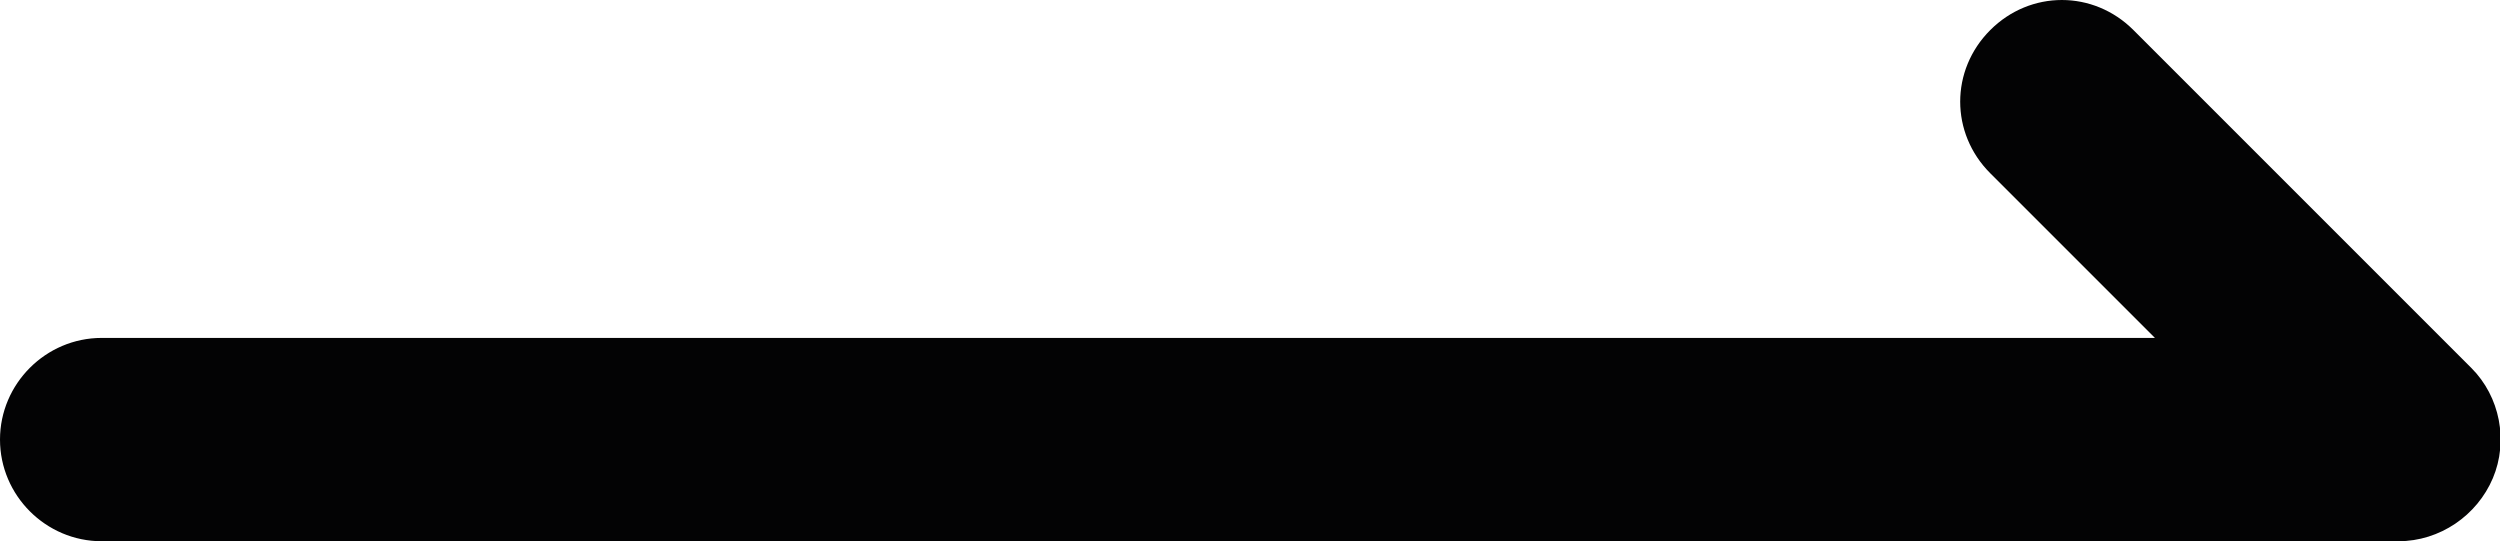 <?xml version="1.0" encoding="utf-8"?>
<!-- Generator: Adobe Illustrator 28.0.0, SVG Export Plug-In . SVG Version: 6.00 Build 0)  -->
<svg version="1.1" id="レイヤー_1" xmlns="http://www.w3.org/2000/svg" xmlns:xlink="http://www.w3.org/1999/xlink" x="0px"
	 y="0px" viewBox="0 0 174.6 37.8" style="enable-background:new 0 0 174.6 37.8;" xml:space="preserve">
<style type="text/css">
	.st0{fill:#030304;}
</style>
<path class="st0" d="M167.5,37.8H7.1c-3.9,0-7.1-3.2-7.1-7.1s3.2-7.1,7.1-7.1h143.4L139,12.1c-2.8-2.8-2.8-7.2,0-10l0,0
	c2.8-2.8,7.2-2.8,10,0l0,0l23.6,23.6c2,2,2.6,5.1,1.5,7.7S170.4,37.8,167.5,37.8L167.5,37.8z"/>
</svg>

